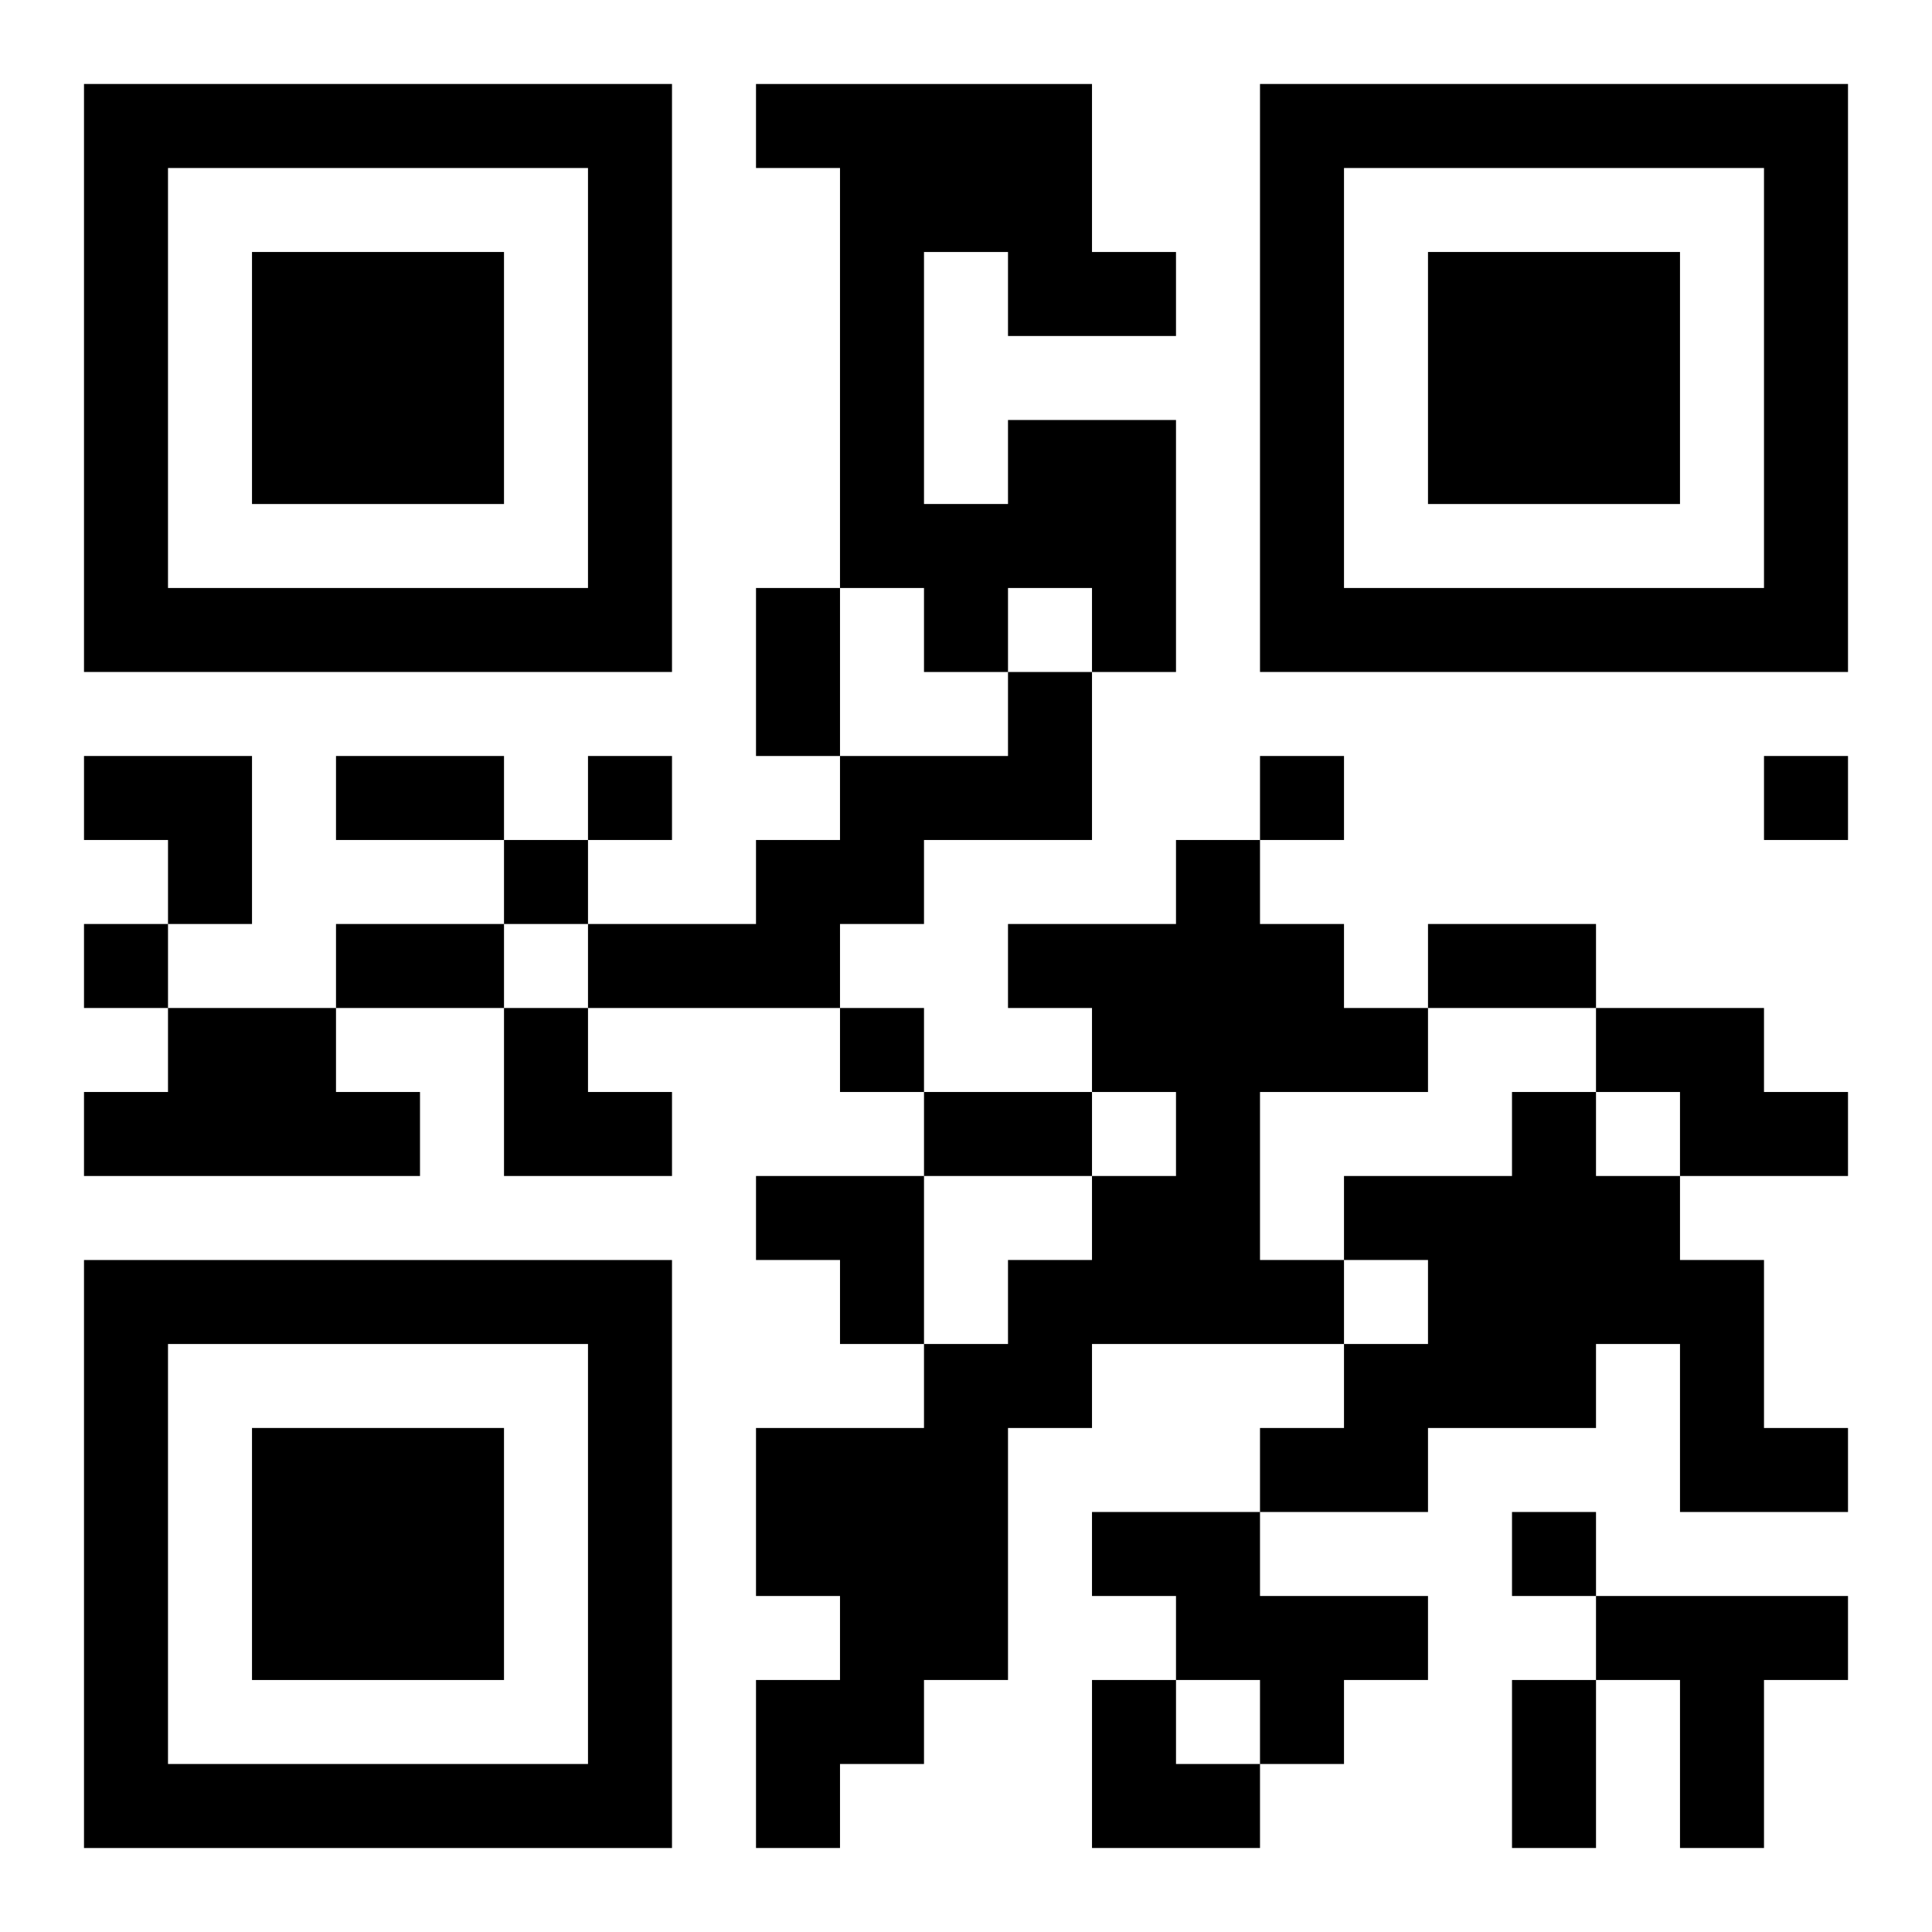 <?xml version="1.0" encoding="UTF-8"?>
<svg width="250" height="250" baseProfile="full" version="1.1" viewBox="-1 -1 23 23" xmlns="http://www.w3.org/2000/svg" xmlns:xlink="http://www.w3.org/1999/xlink"><symbol id="a"><path d="m0 7v7h7v-7h-7zm1 1h5v5h-5v-5zm1 1v3h3v-3h-3z"/></symbol><use y="-7" xlink:href="#a"/><use y="7" xlink:href="#a"/><use x="14" y="-7" xlink:href="#a"/><path d="m11 4h2v3h-1v-1h-1v1h-1v-1h-1v-5h-1v-1h4v2h1v1h-2v-1h-1v3h1v-1m0 3h1v2h-2v1h-1v1h-3v-1h2v-1h1v-1h2v-1m2 2h1v1h1v1h1v1h-2v2h1v1h-3v1h-1v3h-1v1h-1v1h-1v-2h1v-1h-1v-2h2v-1h1v-1h1v-1h1v-1h-1v-1h-1v-1h2v-1m-12 2h2v1h1v1h-4v-1h1v-1m17 0h2v1h1v1h-2v-1h-1v-1m-1 1h1v1h1v1h1v2h1v1h-2v-2h-1v1h-2v1h-2v-1h1v-1h1v-1h-1v-1h2v-1m-5 5h2v1h2v1h-1v1h-1v-1h-1v-1h-1v-1m6 1h3v1h-1v2h-1v-2h-1v-1m-12-10v1h1v-1h-1m8 0v1h1v-1h-1m6 0v1h1v-1h-1m-15 1v1h1v-1h-1m-5 1v1h1v-1h-1m9 1v1h1v-1h-1m8 6v1h1v-1h-1m-9-11h1v2h-1v-2m-5 2h2v1h-2v-1m0 2h2v1h-2v-1m13 0h2v1h-2v-1m-6 2h2v1h-2v-1m7 7h1v2h-1v-2m-17-11h2v2h-1v-1h-1zm5 3h1v1h1v1h-2zm3 2h2v2h-1v-1h-1zm4 6h1v1h1v1h-2z"/></svg>

